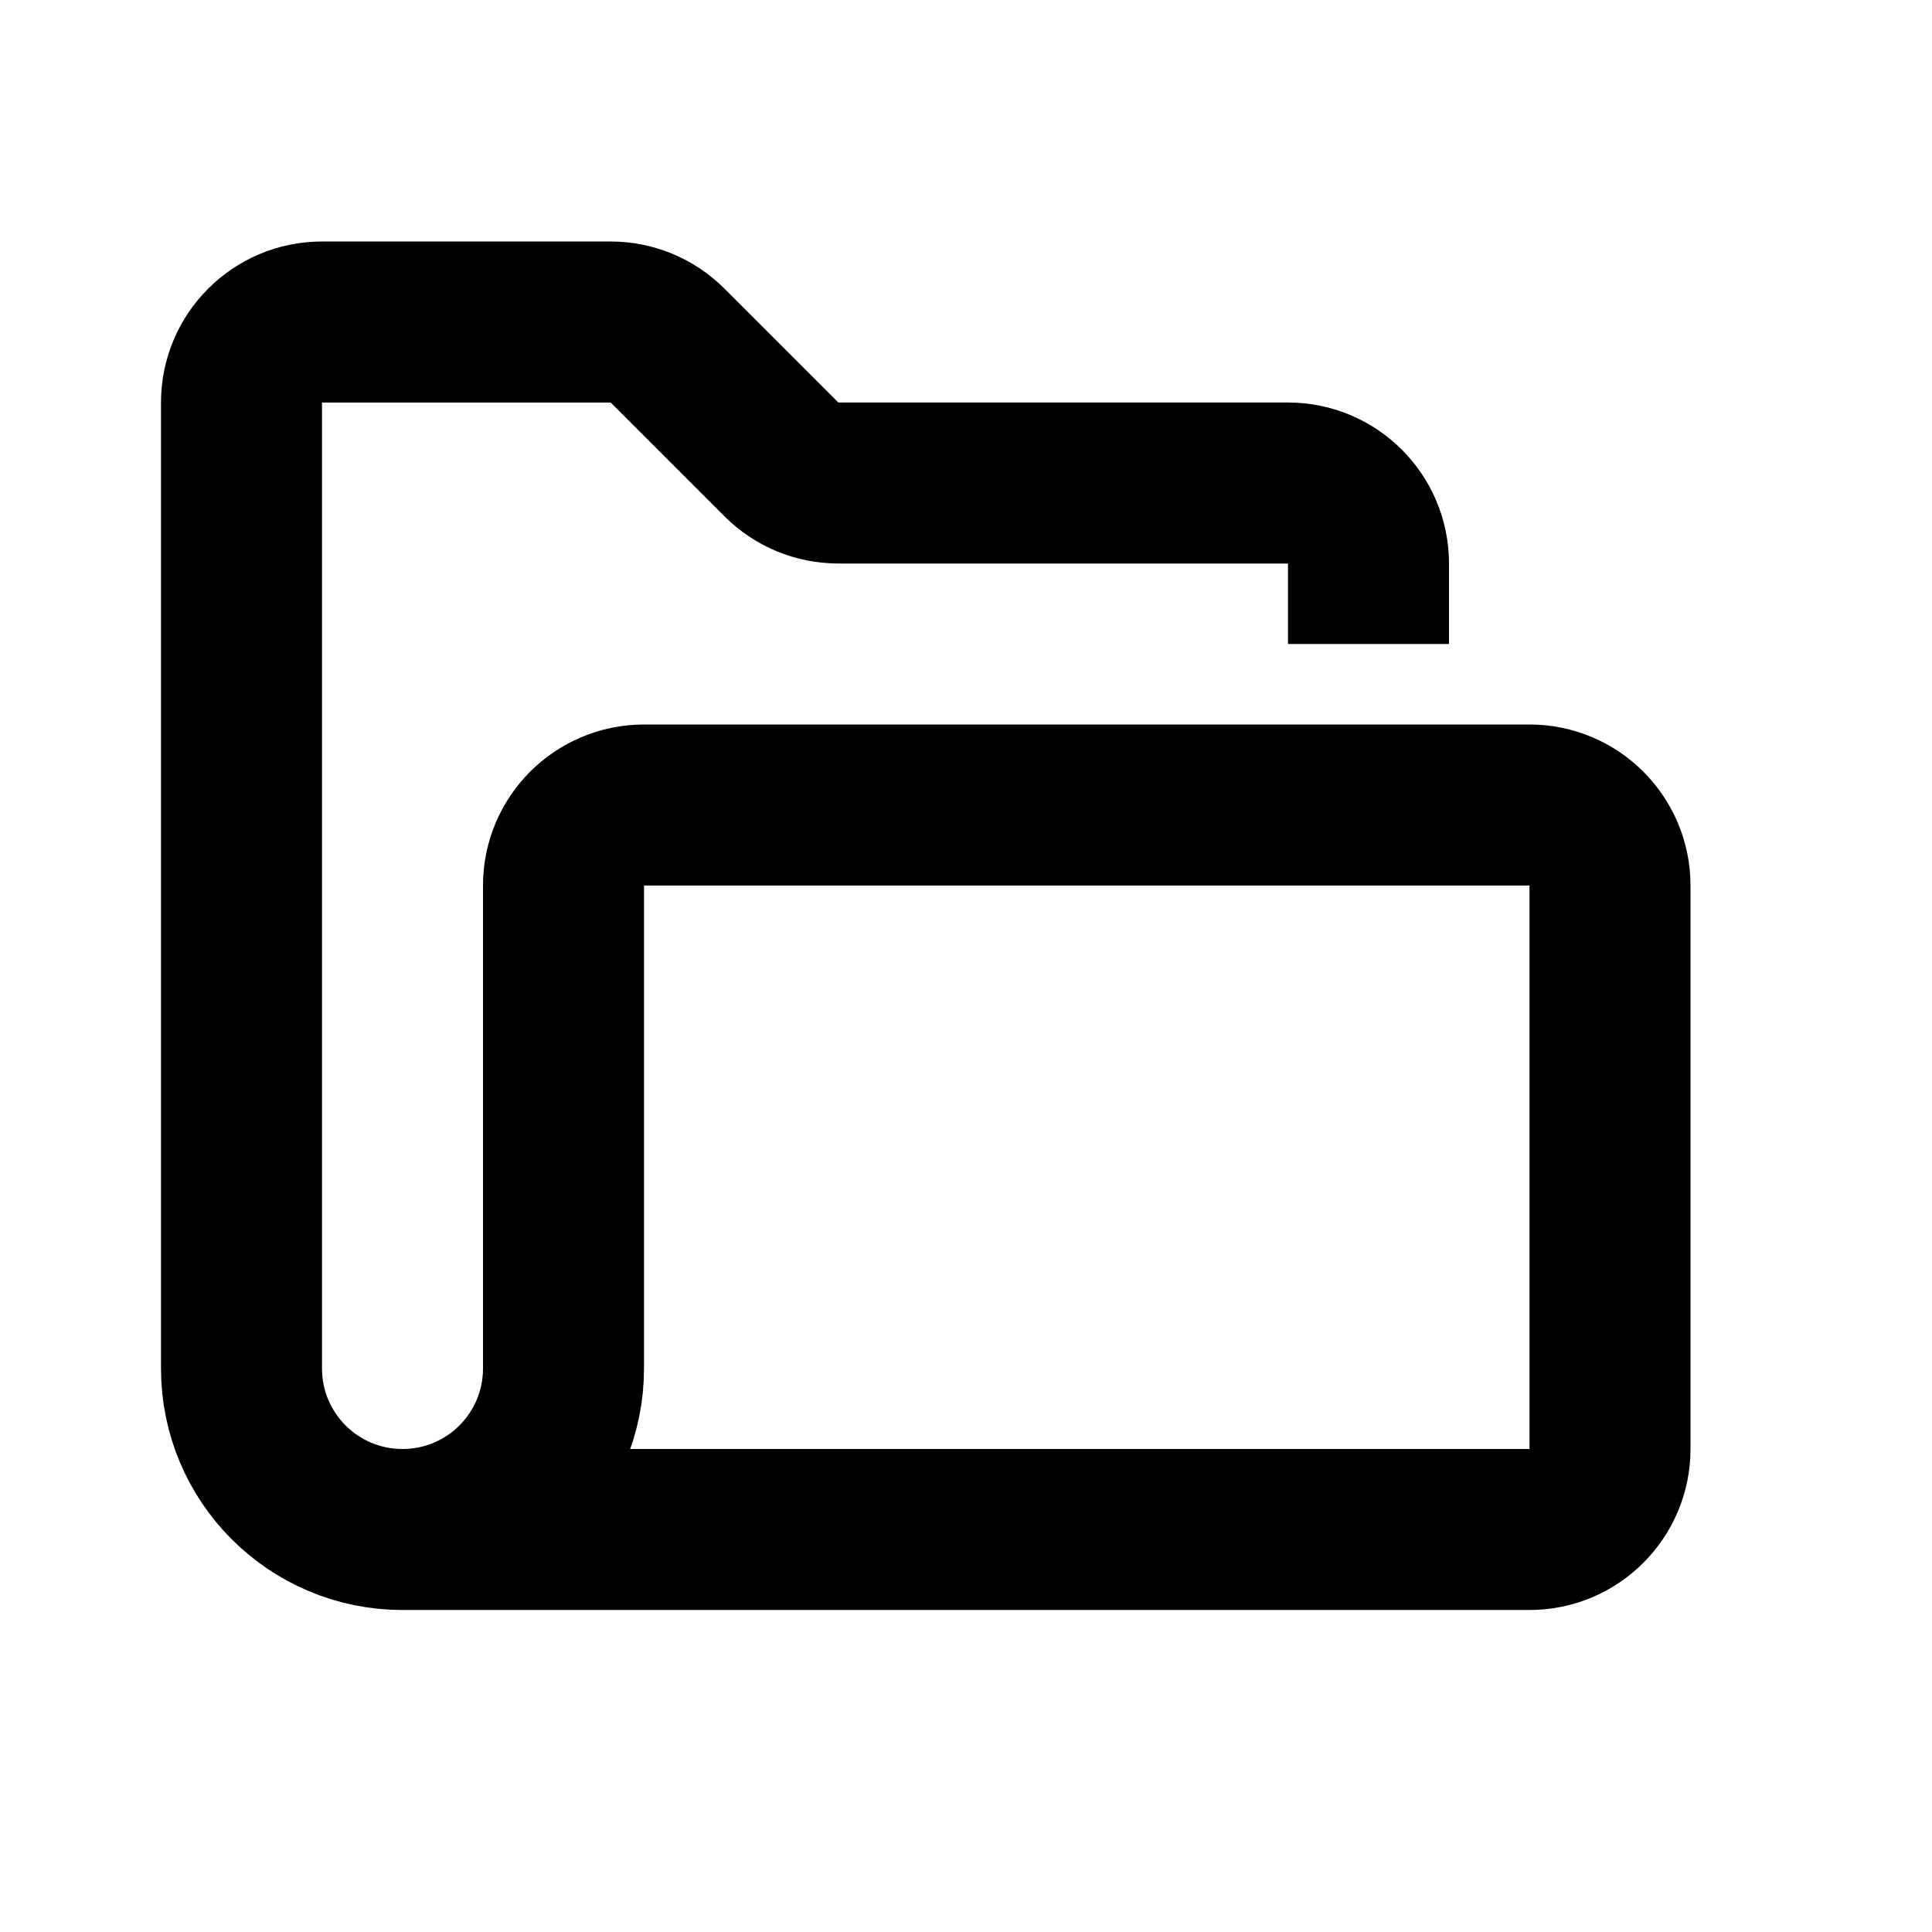<svg xmlns="http://www.w3.org/2000/svg" fill="none" viewBox="0 0 24 24">
  <path stroke="currentColor" stroke-linejoin="round" stroke-width="2" d="M17 8V7C17 6.448 16.552 6 16 6H10.414C10.149 6 9.895 5.895 9.707 5.707L8.293 4.293C8.105 4.105 7.851 4 7.586 4H4C3.448 4 3 4.448 3 5V17C3 18.105 3.895 19 5 19H19C19.552 19 20 18.552 20 18V11C20 10.448 19.552 10 19 10H8C7.448 10 7 10.448 7 11V17C7 18.105 6.105 19 5 19V19"/>
</svg>
